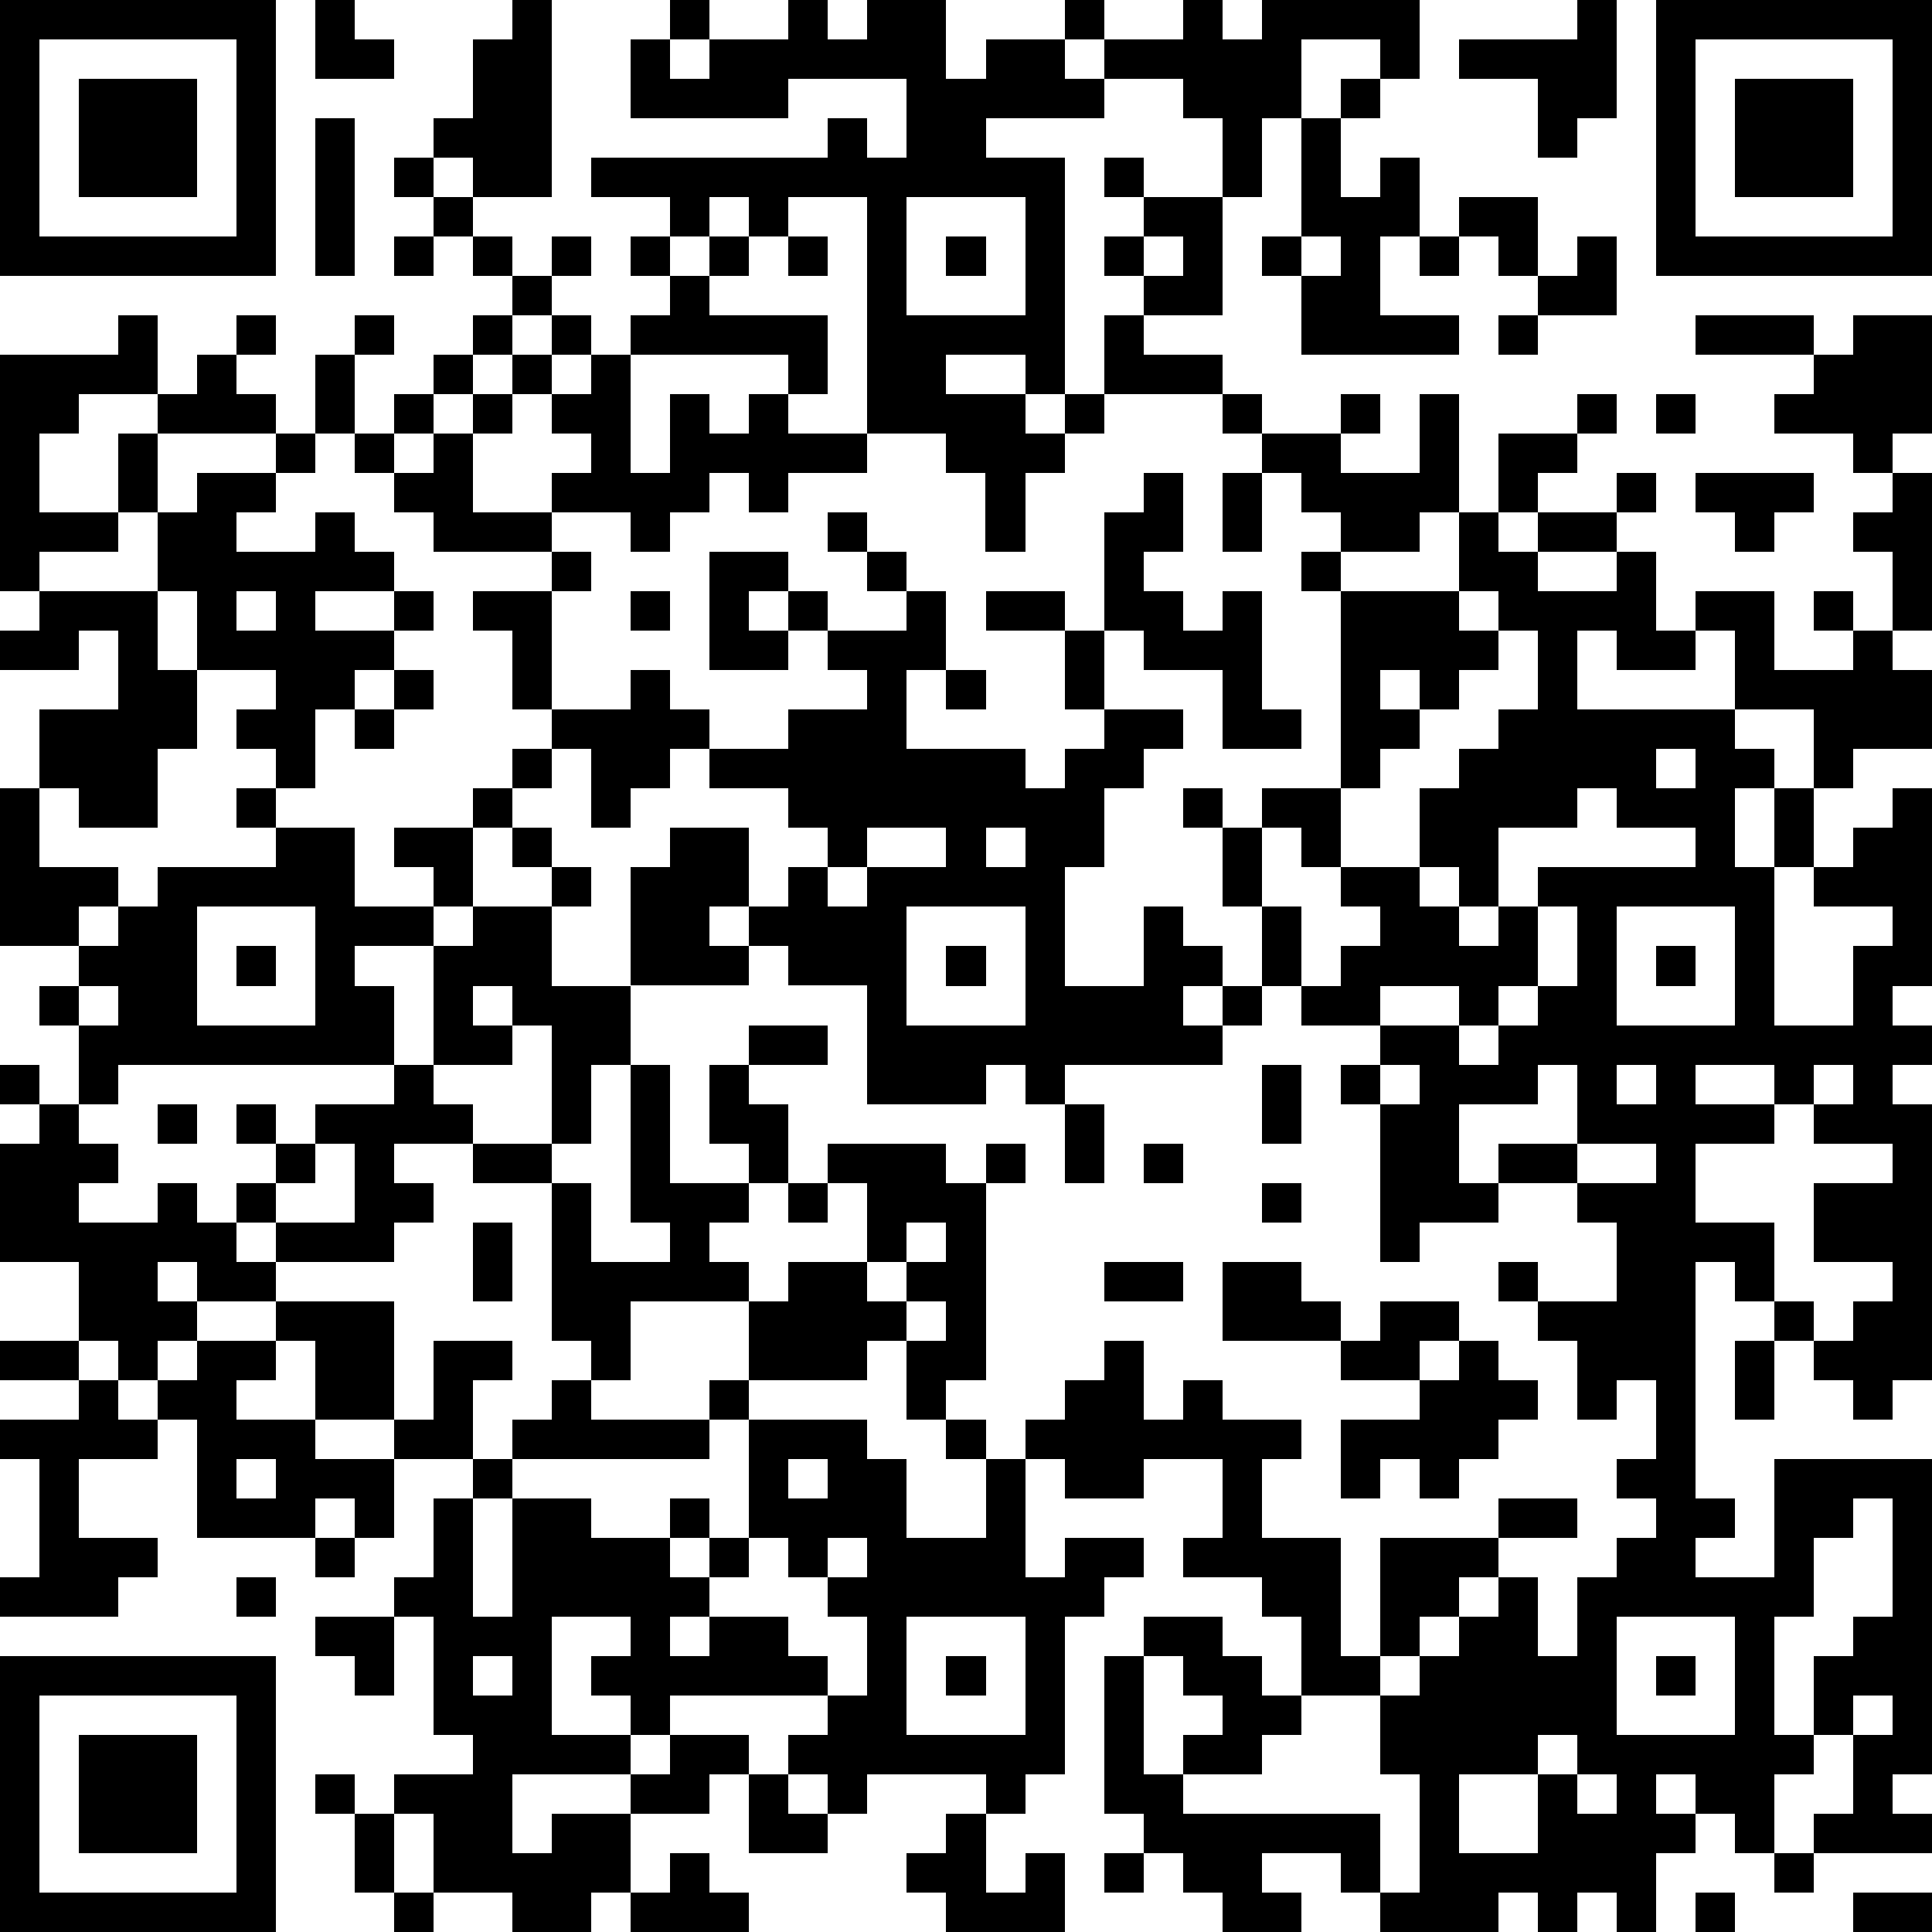 <?xml version="1.0" standalone="yes"?><svg version="1.1" xmlns="http://www.w3.org/2000/svg" xmlns:xlink="http://www.w3.org/1999/xlink" xmlns:ev="http://www.w3.org/2001/xml-events" width="196" height="196" shape-rendering="crispEdges"><path d="M0 0h7v7h-7zM8 0h1v1h1v1h-2zM13 0h1v5h-2v-1h-1v-1h1v-2h1zM17 0h1v1h-1zM20 0h1v1h1v-1h2v2h1v-1h2v-1h1v1h-1v1h1v-1h2v-1h1v1h1v-1h4v2h-1v-1h-2v2h-1v2h-1v-2h-1v-1h-2v1h-3v1h2v6h-1v-1h-2v1h2v1h1v-1h1v-2h1v-1h-1v-1h1v-1h-1v-1h1v1h2v3h-2v1h2v1h-3v1h-1v1h-1v2h-1v-2h-1v-1h-2v-6h-2v1h-1v-1h-1v1h-1v-1h-2v-1h6v-1h1v1h1v-2h-3v1h-4v-2h1v1h1v-1h2zM40 0h1v3h-1v1h-1v-2h-2v-1h3zM42 0h7v7h-7zM1 1v5h5v-5zM43 1v5h5v-5zM2 2h3v3h-3zM34 2h1v1h-1zM44 2h3v3h-3zM8 3h1v4h-1zM33 3h1v2h1v-1h1v2h-1v2h2v1h-4v-2h-1v-1h1zM10 4h1v1h-1zM11 5h1v1h-1zM23 5v3h3v-3zM37 5h2v2h-1v-1h-1zM10 6h1v1h-1zM12 6h1v1h-1zM14 6h1v1h-1zM16 6h1v1h-1zM18 6h1v1h-1zM20 6h1v1h-1zM24 6h1v1h-1zM29 6v1h1v-1zM33 6v1h1v-1zM36 6h1v1h-1zM40 6h1v2h-2v-1h1zM13 7h1v1h-1zM17 7h1v1h3v2h-1v-1h-4v-1h1zM3 8h1v2h-2v1h-1v2h2v-2h1v-1h1v-1h1v-1h1v1h-1v1h1v1h-3v2h-1v1h-2v1h-1v-6h3zM9 8h1v1h-1zM12 8h1v1h-1zM14 8h1v1h-1zM38 8h1v1h-1zM43 8h3v1h-3zM47 8h2v3h-1v1h-1v-1h-2v-1h1v-1h1zM8 9h1v2h-1zM11 9h1v1h-1zM13 9h1v1h-1zM15 9h1v3h1v-2h1v1h1v-1h1v1h2v1h-2v1h-1v-1h-1v1h-1v1h-1v-1h-2v-1h1v-1h-1v-1h1zM10 10h1v1h-1zM12 10h1v1h-1zM31 10h1v1h-1zM34 10h1v1h-1zM36 10h1v3h-1v1h-2v-1h-1v-1h-1v-1h2v1h2zM40 10h1v1h-1zM42 10h1v1h-1zM7 11h1v1h-1zM9 11h1v1h-1zM11 11h1v2h2v1h-3v-1h-1v-1h1zM38 11h2v1h-1v1h-1zM5 12h2v1h-1v1h2v-1h1v1h1v1h-2v1h2v-1h1v1h-1v1h-1v1h-1v2h-1v-1h-1v-1h1v-1h-2v-2h-1v-2h1zM29 12h1v2h-1v1h1v1h1v-1h1v3h1v1h-2v-2h-2v-1h-1v-3h1zM31 12h1v2h-1zM41 12h1v1h-1zM43 12h3v1h-1v1h-1v-1h-1zM48 12h1v4h-1v-2h-1v-1h1zM21 13h1v1h-1zM37 13h1v1h1v-1h2v1h-2v1h2v-1h1v2h1v-1h2v2h2v-1h-1v-1h1v1h1v1h1v2h-2v1h-1v-2h-2v-2h-1v1h-2v-1h-1v2h4v1h1v1h-1v2h1v-2h1v2h-1v4h2v-2h1v-1h-2v-1h1v-1h1v-1h1v5h-1v1h1v1h-1v1h1v7h-1v1h-1v-1h-1v-1h-1v-1h-1v-1h-1v6h1v1h-1v1h2v-3h4v8h-1v1h1v1h-3v-1h1v-2h-1v-2h1v-1h1v-3h-1v1h-1v2h-1v3h1v1h-1v2h-1v-1h-1v-1h-1v1h1v1h-1v2h-1v-1h-1v1h-1v-1h-1v1h-3v-1h-1v-1h-2v1h1v1h-2v-1h-1v-1h-1v-1h-1v-4h1v-1h2v1h1v1h1v-2h-1v-1h-2v-1h1v-2h-2v1h-2v-1h-1v-1h1v-1h1v-1h1v2h1v-1h1v1h2v1h-1v2h2v3h1v-3h3v-1h2v1h-2v1h-1v1h-1v1h-1v1h-2v1h-1v1h-2v-1h1v-1h-1v-1h-1v3h1v1h5v2h1v-3h-1v-2h1v-1h1v-1h1v-1h1v2h1v-2h1v-1h1v-1h-1v-1h1v-2h-1v1h-1v-2h-1v-1h-1v-1h1v1h2v-2h-1v-1h-2v-1h2v-2h-1v1h-2v2h1v1h-2v1h-1v-4h-1v-1h1v-1h-2v-1h-1v-2h-1v-2h-1v-1h1v1h1v-1h2v-5h-1v-1h1v1h3zM14 14h1v1h-1zM18 14h2v1h-1v1h1v-1h1v1h-1v1h-2zM22 14h1v1h-1zM1 15h3v2h1v2h-1v2h-2v-1h-1v-2h2v-2h-1v1h-2v-1h1zM6 15v1h1v-1zM12 15h2v3h-1v-2h-1zM16 15h1v1h-1zM23 15h1v2h-1v2h3v1h1v-1h1v-1h-1v-2h-2v-1h2v1h1v2h2v1h-1v1h-1v2h-1v3h2v-2h1v1h1v1h-1v1h1v-1h1v1h-1v1h-4v1h-1v-1h-1v1h-3v-3h-2v-1h-1v-1h-1v1h1v1h-3v-3h1v-1h2v2h1v-1h1v-1h-1v-1h-2v-1h-1v1h-1v1h-1v-2h-1v-1h2v-1h1v1h1v1h2v-1h2v-1h-1v-1h2zM37 15v1h1v-1zM38 16v1h-1v1h-1v-1h-1v1h1v1h-1v1h-1v2h-1v-1h-1v2h1v2h1v-1h1v-1h-1v-1h2v-2h1v-1h1v-1h1v-2zM10 17h1v1h-1zM24 17h1v1h-1zM9 18h1v1h-1zM13 19h1v1h-1zM42 19v1h1v-1zM0 20h1v2h2v1h-1v1h-2zM6 20h1v1h-1zM12 20h1v1h-1zM40 20v1h-2v2h-1v-1h-1v1h1v1h1v-1h1v-1h4v-1h-2v-1zM7 21h2v2h2v-1h-1v-1h2v2h-1v1h-2v1h1v2h-7v1h-1v-2h-1v-1h1v-1h1v-1h1v-1h3zM13 21h1v1h-1zM22 21v1h-1v1h1v-1h2v-1zM25 21v1h1v-1zM14 22h1v1h-1zM5 23v3h3v-3zM12 23h2v2h2v2h-1v2h-1v-3h-1v-1h-1v1h1v1h-2v-3h1zM23 23v3h3v-3zM39 23v2h-1v1h-1v-1h-2v1h2v1h1v-1h1v-1h1v-2zM41 23v3h3v-3zM6 24h1v1h-1zM24 24h1v1h-1zM42 24h1v1h-1zM2 25v1h1v-1zM19 26h2v1h-2zM0 27h1v1h-1zM10 27h1v1h1v1h-2v1h1v1h-1v1h-3v-1h-1v-1h1v-1h-1v-1h1v1h1v-1h2zM16 27h1v3h2v-1h-1v-2h1v1h1v2h-1v1h-1v1h1v1h-3v2h-1v-1h-1v-4h-2v-1h2v1h1v2h2v-1h-1zM32 27h1v2h-1zM35 27v1h1v-1zM41 27v1h1v-1zM43 27v1h2v-1zM46 27v1h-1v1h-2v2h2v2h1v1h1v-1h1v-1h-2v-2h2v-1h-2v-1h1v-1zM1 28h1v1h1v1h-1v1h2v-1h1v1h1v1h1v1h-2v-1h-1v1h1v1h-1v1h-1v-1h-1v-2h-2v-3h1zM4 28h1v1h-1zM27 28h1v2h-1zM8 29v1h-1v1h2v-2zM21 29h3v1h1v-1h1v1h-1v5h-1v1h-1v-2h-1v1h-3v-2h1v-1h2v-2h-1zM29 29h1v1h-1zM40 29v1h2v-1zM20 30h1v1h-1zM32 30h1v1h-1zM12 31h1v2h-1zM23 31v1h-1v1h1v-1h1v-1zM28 32h2v1h-2zM31 32h2v1h1v1h-3zM7 33h3v3h-2v-2h-1zM23 33v1h1v-1zM35 33h2v1h-1v1h-2v-1h1zM0 34h2v1h-2zM5 34h2v1h-1v1h2v1h2v-1h1v-2h2v1h-1v2h-2v2h-1v-1h-1v1h-3v-3h-1v-1h1zM37 34h1v1h1v1h-1v1h-1v1h-1v-1h-1v1h-1v-2h2v-1h1zM44 34h1v2h-1zM2 35h1v1h1v1h-2v2h2v1h-1v1h-3v-1h1v-3h-1v-1h2zM14 35h1v1h3v-1h1v1h-1v1h-5v-1h1zM19 36h3v1h1v2h2v-2h-1v-1h1v1h1v3h1v-1h2v1h-1v1h-1v4h-1v1h-1v-1h-3v1h-1v-1h-1v-1h1v-1h-4v1h-1v-1h-1v-1h1v-1h-2v3h2v1h-3v2h1v-1h2v-1h1v-1h2v1h-1v1h-2v2h-1v1h-2v-1h-2v-2h-1v-1h2v-1h-1v-3h-1v-1h1v-2h1v-1h1v1h-1v3h1v-3h2v1h2v-1h1v1h-1v1h1v-1h1zM6 37v1h1v-1zM20 37v1h1v-1zM8 39h1v1h-1zM19 39v1h-1v1h-1v1h1v-1h2v1h1v1h1v-2h-1v-1h-1v-1zM21 39v1h1v-1zM6 40h1v1h-1zM8 41h2v2h-1v-1h-1zM23 41v3h3v-3zM41 41v3h3v-3zM0 42h7v7h-7zM12 42v1h1v-1zM24 42h1v1h-1zM42 42h1v1h-1zM1 43v5h5v-5zM47 43v1h1v-1zM2 44h3v3h-3zM39 44v1h-2v2h2v-2h1v-1zM8 45h1v1h-1zM19 45h1v1h1v1h-2zM40 45v1h1v-1zM9 46h1v2h-1zM24 46h1v2h1v-1h1v2h-3v-1h-1v-1h1zM17 47h1v1h1v1h-3v-1h1zM28 47h1v1h-1zM45 47h1v1h-1zM10 48h1v1h-1zM43 48h1v1h-1zM47 48h2v1h-2z" style="fill:#000" transform="translate(0,0) scale(4)"/></svg>